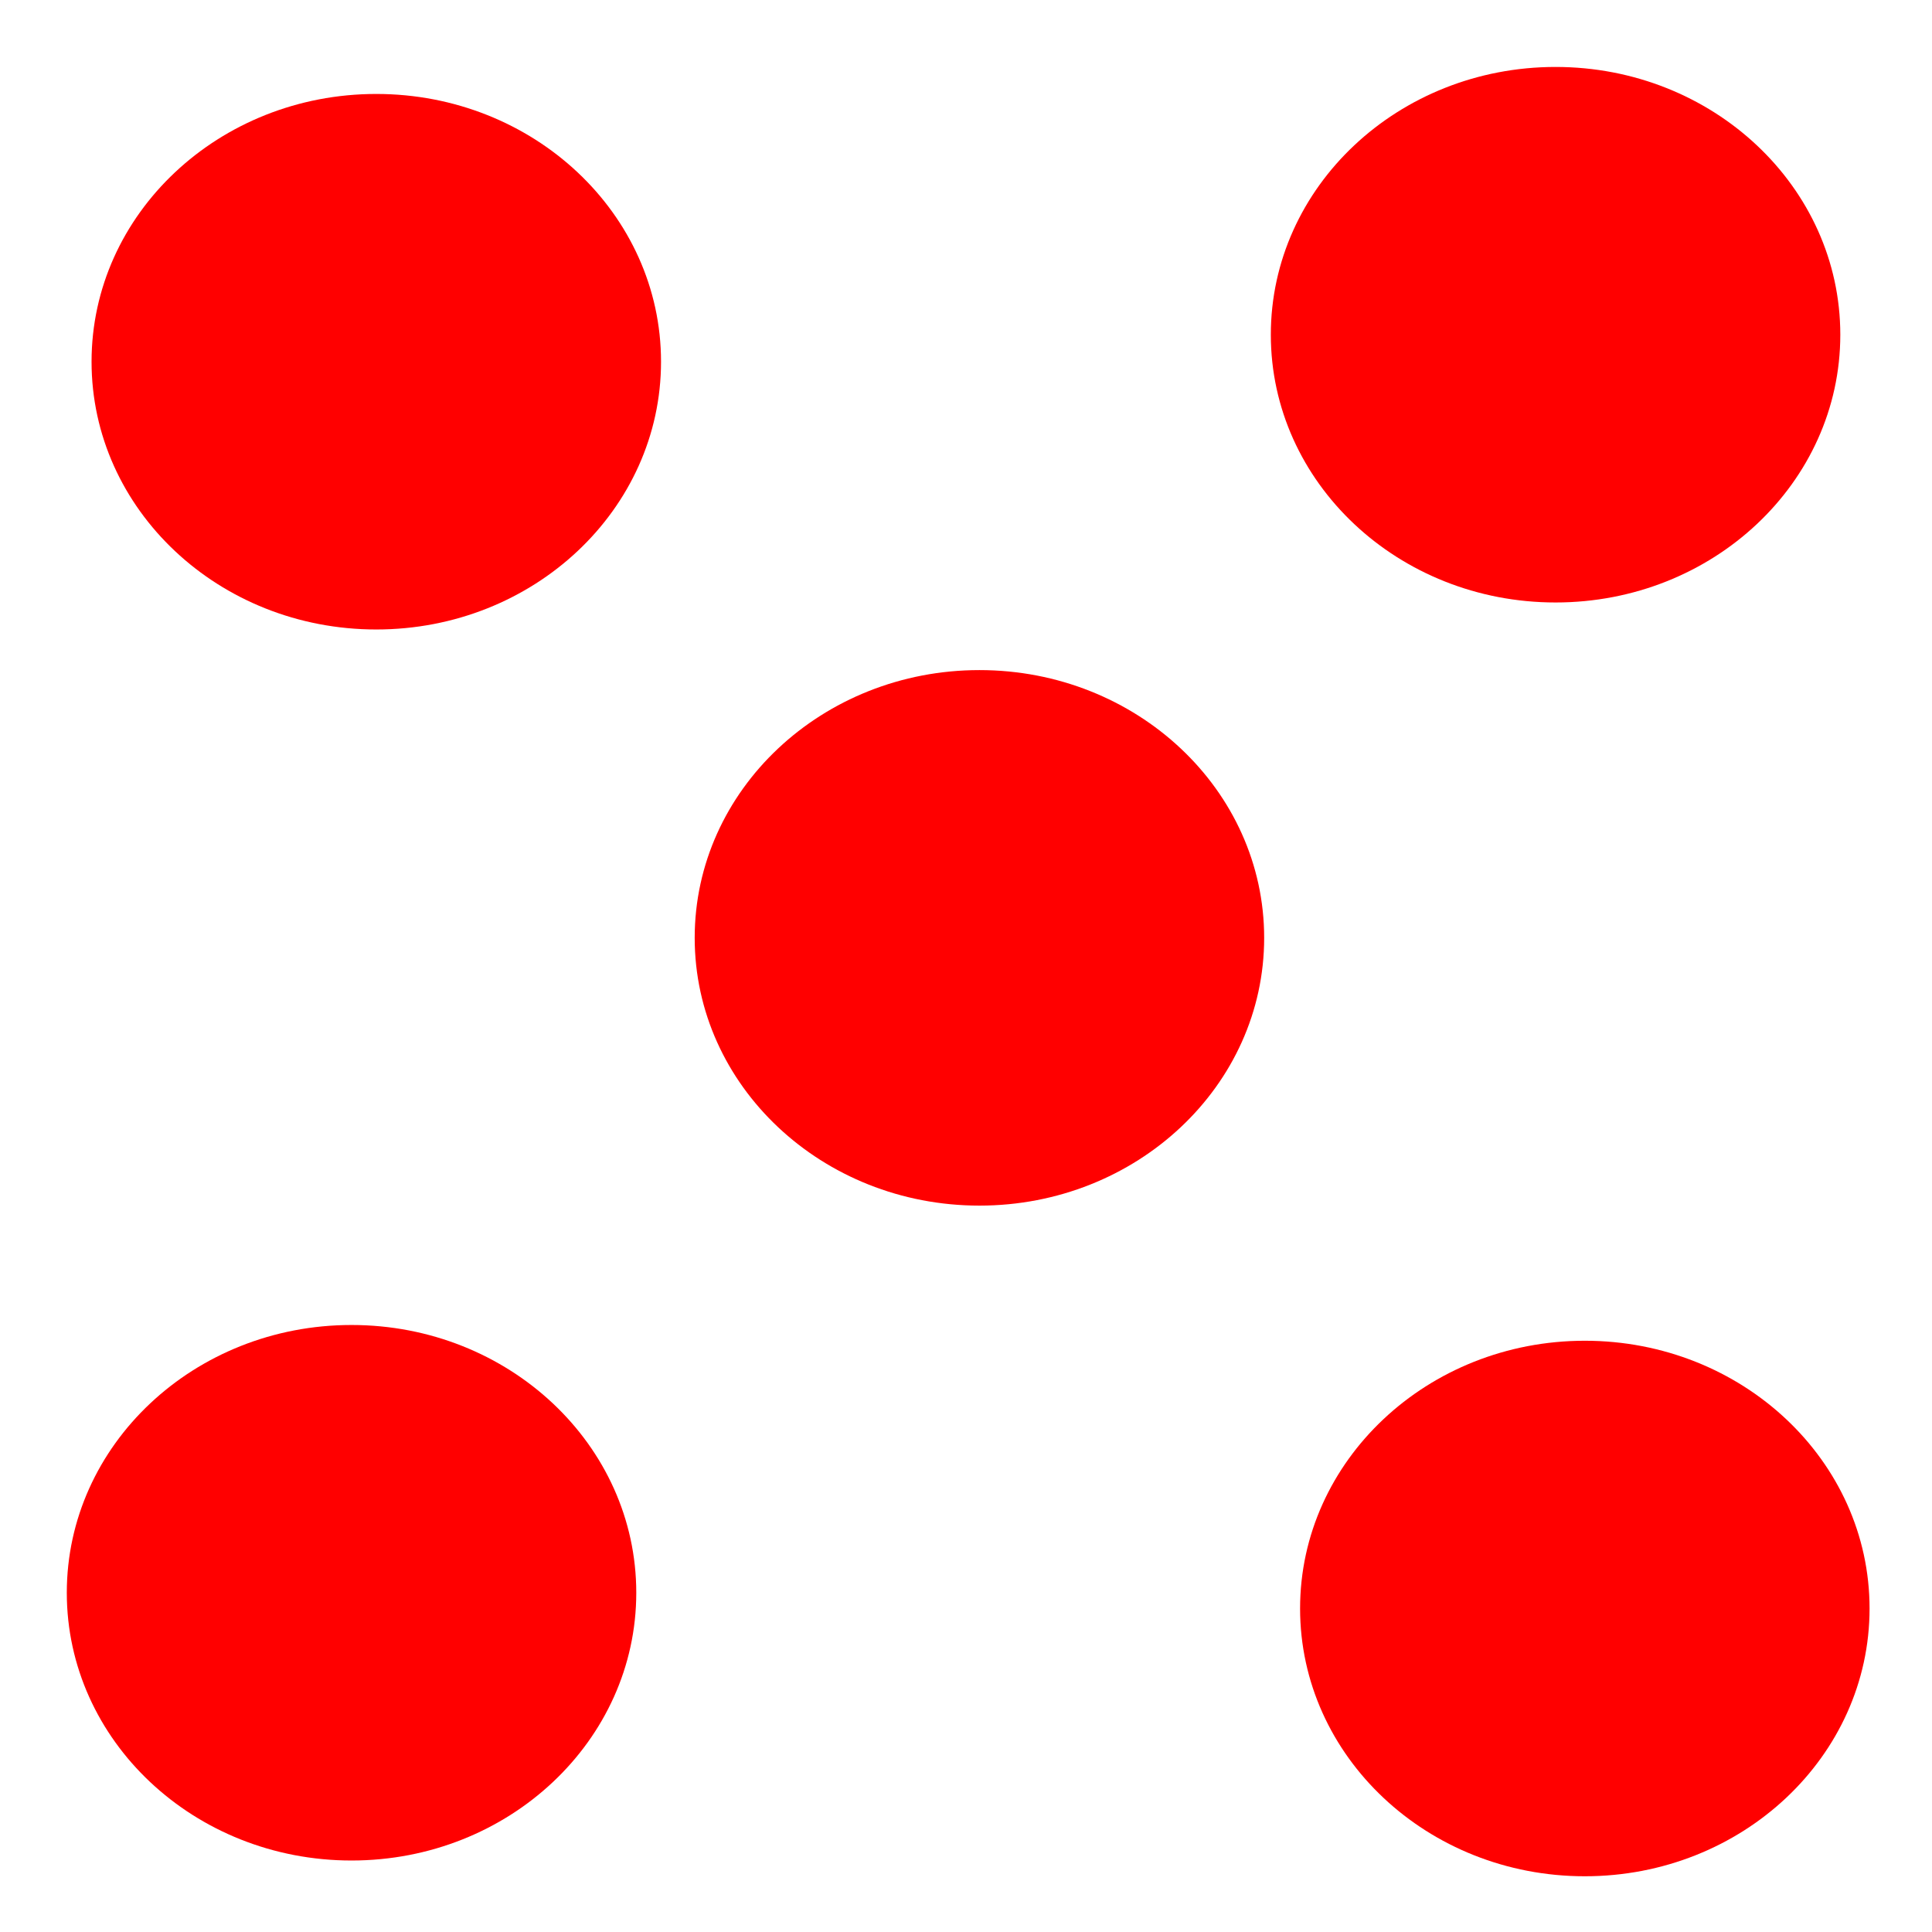 <?xml version="1.0" encoding="UTF-8" standalone="no"?>
<!DOCTYPE svg PUBLIC "-//W3C//DTD SVG 1.1//EN" "http://www.w3.org/Graphics/SVG/1.1/DTD/svg11.dtd">
<!-- Created with Vectornator (http://vectornator.io/) -->
<svg height="100%" stroke-miterlimit="10" style="fill-rule:nonzero;clip-rule:evenodd;stroke-linecap:round;stroke-linejoin:round;" version="1.1" viewBox="0 0 1190.7 1190.7" width="100%" xml:space="preserve" xmlns="http://www.w3.org/2000/svg" xmlns:vectornator="http://vectornator.io" xmlns:xlink="http://www.w3.org/1999/xlink">
<defs/>
<g id="Capa-1" vectornator:layerName="Capa 1"/>
<g id="Capa-2-copiar" vectornator:layerName="Capa 2 copiar" visibility="hidden">
<path d="M783.215 206.285C783.215 115.146 861.783 41.262 958.701 41.262C1055.62 41.262 1134.19 115.146 1134.19 206.285C1134.19 297.425 1055.62 371.309 958.701 371.309C861.783 371.309 783.215 297.425 783.215 206.285Z" fill="#ff0000" fill-rule="nonzero" opacity="1" stroke="#000000" stroke-linecap="butt" stroke-linejoin="miter" stroke-opacity="0" stroke-width="196.119"/>
<path d="M801.247 991.329C801.247 900.189 879.814 826.306 976.732 826.306C1073.65 826.306 1152.22 900.189 1152.22 991.329C1152.22 1082.47 1073.65 1156.35 976.732 1156.35C879.814 1156.35 801.247 1082.47 801.247 991.329Z" fill="#ff0000" fill-rule="nonzero" opacity="1" stroke="#000000" stroke-linecap="butt" stroke-linejoin="miter" stroke-opacity="0" stroke-width="196.119"/>
<path d="M41.169 981.62C41.169 890.48 119.736 816.597 216.654 816.597C313.573 816.597 392.14 890.48 392.14 981.62C392.14 1072.76 313.573 1146.64 216.654 1146.64C119.736 1146.64 41.169 1072.76 41.169 981.62Z" fill="#ff0000" fill-rule="nonzero" opacity="1" stroke="#000000" stroke-linecap="butt" stroke-linejoin="miter" stroke-opacity="0" stroke-width="196.119"/>
<path d="M56.426 222.929C56.426 131.79 134.993 57.906 231.912 57.906C328.83 57.906 407.397 131.79 407.397 222.929C407.397 314.069 328.83 387.953 231.912 387.953C134.993 387.953 56.426 314.069 56.426 222.929Z" fill="#ff0000" fill-rule="nonzero" opacity="1" stroke="#000000" stroke-linecap="butt" stroke-linejoin="miter" stroke-opacity="0" stroke-width="196.119"/>
</g>
<g id="Capa-2-copiar-copiar" vectornator:layerName="Capa 2 copiar copiar">
<path d="M783.215 206.285C783.215 115.146 861.783 41.262 958.701 41.262C1055.62 41.262 1134.19 115.146 1134.19 206.285C1134.19 297.425 1055.62 371.309 958.701 371.309C861.783 371.309 783.215 297.425 783.215 206.285Z" fill="#ff0000" fill-rule="nonzero" opacity="1" stroke="#000000" stroke-linecap="butt" stroke-linejoin="miter" stroke-opacity="0" stroke-width="196.119"/>
<path d="M801.247 991.329C801.247 900.189 879.814 826.306 976.732 826.306C1073.65 826.306 1152.22 900.189 1152.22 991.329C1152.22 1082.47 1073.65 1156.35 976.732 1156.35C879.814 1156.35 801.247 1082.47 801.247 991.329Z" fill="#ff0000" fill-rule="nonzero" opacity="1" stroke="#000000" stroke-linecap="butt" stroke-linejoin="miter" stroke-opacity="0" stroke-width="196.119"/>
<path d="M41.169 981.62C41.169 890.48 119.736 816.597 216.654 816.597C313.573 816.597 392.14 890.48 392.14 981.62C392.14 1072.76 313.573 1146.64 216.654 1146.64C119.736 1146.64 41.169 1072.76 41.169 981.62Z" fill="#ff0000" fill-rule="nonzero" opacity="1" stroke="#000000" stroke-linecap="butt" stroke-linejoin="miter" stroke-opacity="0" stroke-width="196.119"/>
<path d="M56.426 222.929C56.426 131.79 134.993 57.906 231.912 57.906C328.83 57.906 407.397 131.79 407.397 222.929C407.397 314.069 328.83 387.953 231.912 387.953C134.993 387.953 56.426 314.069 56.426 222.929Z" fill="#ff0000" fill-rule="nonzero" opacity="1" stroke="#000000" stroke-linecap="butt" stroke-linejoin="miter" stroke-opacity="0" stroke-width="196.119"/>
<path d="M428.143 578.002C428.143 486.862 506.71 412.979 603.628 412.979C700.546 412.979 779.114 486.862 779.114 578.002C779.114 669.142 700.546 743.025 603.628 743.025C506.71 743.025 428.143 669.142 428.143 578.002Z" fill="#ff0000" fill-rule="nonzero" opacity="1" stroke="#000000" stroke-linecap="butt" stroke-linejoin="miter" stroke-opacity="0" stroke-width="196.119"/>
</g>
<g id="Capa-2-copiar-copiar-copiar-copiar-copiar" vectornator:layerName="Capa 2 copiar copiar copiar copiar copiar" visibility="hidden">
<path d="M414.273 614.064C414.273 522.925 492.84 449.041 589.758 449.041C686.676 449.041 765.244 522.925 765.244 614.064C765.244 705.204 686.676 779.087 589.758 779.087C492.84 779.087 414.273 705.204 414.273 614.064Z" fill="#ff0000" fill-rule="nonzero" opacity="1" stroke="#000000" stroke-linecap="butt" stroke-linejoin="miter" stroke-opacity="0" stroke-width="196.119"/>
<path d="M53.652 989.942C53.652 898.802 132.219 824.919 229.138 824.919C326.056 824.919 404.623 898.802 404.623 989.942C404.623 1081.08 326.056 1154.97 229.138 1154.97C132.219 1154.97 53.652 1081.08 53.652 989.942Z" fill="#ff0000" fill-rule="nonzero" opacity="1" stroke="#000000" stroke-linecap="butt" stroke-linejoin="miter" stroke-opacity="0" stroke-width="196.119"/>
<path d="M783.215 206.285C783.215 115.146 861.783 41.262 958.701 41.262C1055.62 41.262 1134.19 115.146 1134.19 206.285C1134.19 297.425 1055.62 371.309 958.701 371.309C861.783 371.309 783.215 297.425 783.215 206.285Z" fill="#ff0000" fill-rule="nonzero" opacity="1" stroke="#000000" stroke-linecap="butt" stroke-linejoin="miter" stroke-opacity="0" stroke-width="196.119"/>
</g>
<g id="Capa-2-copiar-copiar-copiar-copiar" vectornator:layerName="Capa 2 copiar copiar copiar copiar" visibility="hidden">
<path d="M75.844 967.75C75.844 876.61 154.411 802.727 251.33 802.727C348.248 802.727 426.815 876.61 426.815 967.75C426.815 1058.89 348.248 1132.77 251.33 1132.77C154.411 1132.77 75.844 1058.89 75.844 967.75Z" fill="#ff0000" fill-rule="nonzero" opacity="1" stroke="#000000" stroke-linecap="butt" stroke-linejoin="miter" stroke-opacity="0" stroke-width="196.119"/>
<path d="M783.215 206.285C783.215 115.146 861.783 41.262 958.701 41.262C1055.62 41.262 1134.19 115.146 1134.19 206.285C1134.19 297.425 1055.62 371.309 958.701 371.309C861.783 371.309 783.215 297.425 783.215 206.285Z" fill="#ff0000" fill-rule="nonzero" opacity="1" stroke="#000000" stroke-linecap="butt" stroke-linejoin="miter" stroke-opacity="0" stroke-width="196.119"/>
</g>
<g id="Capa-2-copiar-copiar-copiar" vectornator:layerName="Capa 2 copiar copiar copiar" visibility="hidden">
<path d="M437.852 591.872C437.852 500.733 516.419 426.849 613.337 426.849C710.255 426.849 788.823 500.733 788.823 591.872C788.823 683.012 710.255 756.895 613.337 756.895C516.419 756.895 437.852 683.012 437.852 591.872Z" fill="#ff0000" fill-rule="nonzero" opacity="1" stroke="#000000" stroke-linecap="butt" stroke-linejoin="miter" stroke-opacity="0" stroke-width="196.119"/>
</g>
<g id="Capa-2-copiar-copiar-copiar-copiar-copiar-copiar" vectornator:layerName="Capa 2 copiar copiar copiar copiar copiar copiar" visibility="hidden">
<path d="M60.587 213.22C60.587 122.081 139.154 48.197 236.073 48.197C332.991 48.197 411.558 122.081 411.558 213.22C411.558 304.36 332.991 378.244 236.073 378.244C139.154 378.244 60.587 304.36 60.587 213.22Z" fill="#ff0000" fill-rule="nonzero" opacity="1" stroke="#000000" stroke-linecap="butt" stroke-linejoin="miter" stroke-opacity="0" stroke-width="196.119"/>
<path d="M787.376 1017.68C787.376 926.543 865.944 852.659 962.862 852.659C1059.78 852.659 1138.35 926.543 1138.35 1017.68C1138.35 1108.82 1059.78 1182.71 962.862 1182.71C865.944 1182.71 787.376 1108.82 787.376 1017.68Z" fill="#ff0000" fill-rule="nonzero" opacity="1" stroke="#000000" stroke-linecap="butt" stroke-linejoin="miter" stroke-opacity="0" stroke-width="196.119"/>
<path d="M56.426 607.129C56.426 515.99 134.993 442.106 231.912 442.106C328.83 442.106 407.397 515.99 407.397 607.129C407.397 698.269 328.83 772.152 231.912 772.152C134.993 772.152 56.426 698.269 56.426 607.129Z" fill="#ff0000" fill-rule="nonzero" opacity="1" stroke="#000000" stroke-linecap="butt" stroke-linejoin="miter" stroke-opacity="0" stroke-width="196.119"/>
<path d="M41.169 1014.91C41.169 923.768 119.736 849.885 216.654 849.885C313.573 849.885 392.14 923.768 392.14 1014.91C392.14 1106.05 313.573 1179.93 216.654 1179.93C119.736 1179.93 41.169 1106.05 41.169 1014.91Z" fill="#ff0000" fill-rule="nonzero" opacity="1" stroke="#000000" stroke-linecap="butt" stroke-linejoin="miter" stroke-opacity="0" stroke-width="196.119"/>
<path d="M783.215 206.285C783.215 115.146 861.783 41.262 958.701 41.262C1055.62 41.262 1134.19 115.146 1134.19 206.285C1134.19 297.425 1055.62 371.309 958.701 371.309C861.783 371.309 783.215 297.425 783.215 206.285Z" fill="#ff0000" fill-rule="nonzero" opacity="1" stroke="#000000" stroke-linecap="butt" stroke-linejoin="miter" stroke-opacity="0" stroke-width="196.119"/>
<path d="M783.215 206.285C783.215 115.146 861.783 41.262 958.701 41.262C1055.62 41.262 1134.19 115.146 1134.19 206.285C1134.19 297.425 1055.62 371.309 958.701 371.309C861.783 371.309 783.215 297.425 783.215 206.285Z" fill="#ff0000" fill-rule="nonzero" opacity="1" stroke="#000000" stroke-linecap="butt" stroke-linejoin="miter" stroke-opacity="0" stroke-width="196.119"/>
<path d="M790.15 594.646C790.15 503.507 868.718 429.623 965.636 429.623C1062.55 429.623 1141.12 503.507 1141.12 594.646C1141.12 685.786 1062.55 759.669 965.636 759.669C868.718 759.669 790.15 685.786 790.15 594.646Z" fill="#ff0000" fill-rule="nonzero" opacity="1" stroke="#000000" stroke-linecap="butt" stroke-linejoin="miter" stroke-opacity="0" stroke-width="196.119"/>
</g>
<g id="Capa-2-copiar-copiar-copiar-copiar-copiar-copiar-copiar" vectornator:layerName="Capa 2 copiar copiar copiar copiar copiar copiar copiar" visibility="hidden">
<path d="M60.587 213.22C60.587 122.081 139.154 48.197 236.073 48.197C332.991 48.197 411.558 122.081 411.558 213.22C411.558 304.36 332.991 378.244 236.073 378.244C139.154 378.244 60.587 304.36 60.587 213.22Z" fill="#ff0000" fill-rule="nonzero" opacity="1" stroke="#000000" stroke-linecap="butt" stroke-linejoin="miter" stroke-opacity="0" stroke-width="196.119"/>
<path d="M787.376 1017.68C787.376 926.543 865.944 852.659 962.862 852.659C1059.78 852.659 1138.35 926.543 1138.35 1017.68C1138.35 1108.82 1059.78 1182.71 962.862 1182.71C865.944 1182.71 787.376 1108.82 787.376 1017.68Z" fill="#ff0000" fill-rule="nonzero" opacity="1" stroke="#000000" stroke-linecap="butt" stroke-linejoin="miter" stroke-opacity="0" stroke-width="196.119"/>
<path d="M56.426 607.129C56.426 515.99 134.993 442.106 231.912 442.106C328.83 442.106 407.397 515.99 407.397 607.129C407.397 698.269 328.83 772.152 231.912 772.152C134.993 772.152 56.426 698.269 56.426 607.129Z" fill="#ff0000" fill-rule="nonzero" opacity="1" stroke="#000000" stroke-linecap="butt" stroke-linejoin="miter" stroke-opacity="0" stroke-width="196.119"/>
<path d="M41.169 1014.91C41.169 923.768 119.736 849.885 216.654 849.885C313.573 849.885 392.14 923.768 392.14 1014.91C392.14 1106.05 313.573 1179.93 216.654 1179.93C119.736 1179.93 41.169 1106.05 41.169 1014.91Z" fill="#ff0000" fill-rule="nonzero" opacity="1" stroke="#000000" stroke-linecap="butt" stroke-linejoin="miter" stroke-opacity="0" stroke-width="196.119"/>
<path d="M783.215 206.285C783.215 115.146 861.783 41.262 958.701 41.262C1055.62 41.262 1134.19 115.146 1134.19 206.285C1134.19 297.425 1055.62 371.309 958.701 371.309C861.783 371.309 783.215 297.425 783.215 206.285Z" fill="#ff0000" fill-rule="nonzero" opacity="1" stroke="#000000" stroke-linecap="butt" stroke-linejoin="miter" stroke-opacity="0" stroke-width="196.119"/>
<path d="M783.215 206.285C783.215 115.146 861.783 41.262 958.701 41.262C1055.62 41.262 1134.19 115.146 1134.19 206.285C1134.19 297.425 1055.62 371.309 958.701 371.309C861.783 371.309 783.215 297.425 783.215 206.285Z" fill="#ff0000" fill-rule="nonzero" opacity="1" stroke="#000000" stroke-linecap="butt" stroke-linejoin="miter" stroke-opacity="0" stroke-width="196.119"/>
<path d="M790.15 594.646C790.15 503.507 868.718 429.623 965.636 429.623C1062.55 429.623 1141.12 503.507 1141.12 594.646C1141.12 685.786 1062.55 759.669 965.636 759.669C868.718 759.669 790.15 685.786 790.15 594.646Z" fill="#ff0000" fill-rule="nonzero" opacity="1" stroke="#000000" stroke-linecap="butt" stroke-linejoin="miter" stroke-opacity="0" stroke-width="196.119"/>
<path d="M423.982 616.838C423.982 525.699 502.549 451.815 599.467 451.815C696.385 451.815 774.953 525.699 774.953 616.838C774.953 707.978 696.385 781.861 599.467 781.861C502.549 781.861 423.982 707.978 423.982 616.838Z" fill="#ff0000" fill-rule="nonzero" opacity="1" stroke="#000000" stroke-linecap="butt" stroke-linejoin="miter" stroke-opacity="0" stroke-width="196.119"/>
</g>
<g id="Capa-2-copiar-copiar-copiar-copiar-copiar-copiar-copiar-copiar" vectornator:layerName="Capa 2 copiar copiar copiar copiar copiar copiar copiar copiar" visibility="hidden">
<path d="M60.587 213.22C60.587 122.081 139.154 48.197 236.073 48.197C332.991 48.197 411.558 122.081 411.558 213.22C411.558 304.36 332.991 378.244 236.073 378.244C139.154 378.244 60.587 304.36 60.587 213.22Z" fill="#ff0000" fill-rule="nonzero" opacity="1" stroke="#000000" stroke-linecap="butt" stroke-linejoin="miter" stroke-opacity="0" stroke-width="196.119"/>
<path d="M787.376 1017.68C787.376 926.543 865.944 852.659 962.862 852.659C1059.78 852.659 1138.35 926.543 1138.35 1017.68C1138.35 1108.82 1059.78 1182.71 962.862 1182.71C865.944 1182.71 787.376 1108.82 787.376 1017.68Z" fill="#ff0000" fill-rule="nonzero" opacity="1" stroke="#000000" stroke-linecap="butt" stroke-linejoin="miter" stroke-opacity="0" stroke-width="196.119"/>
<path d="M56.426 607.129C56.426 515.99 134.993 442.106 231.912 442.106C328.83 442.106 407.397 515.99 407.397 607.129C407.397 698.269 328.83 772.152 231.912 772.152C134.993 772.152 56.426 698.269 56.426 607.129Z" fill="#ff0000" fill-rule="nonzero" opacity="1" stroke="#000000" stroke-linecap="butt" stroke-linejoin="miter" stroke-opacity="0" stroke-width="196.119"/>
<path d="M41.169 1014.91C41.169 923.768 119.736 849.885 216.654 849.885C313.573 849.885 392.14 923.768 392.14 1014.91C392.14 1106.05 313.573 1179.93 216.654 1179.93C119.736 1179.93 41.169 1106.05 41.169 1014.91Z" fill="#ff0000" fill-rule="nonzero" opacity="1" stroke="#000000" stroke-linecap="butt" stroke-linejoin="miter" stroke-opacity="0" stroke-width="196.119"/>
<path d="M783.215 206.285C783.215 115.146 861.783 41.262 958.701 41.262C1055.62 41.262 1134.19 115.146 1134.19 206.285C1134.19 297.425 1055.62 371.309 958.701 371.309C861.783 371.309 783.215 297.425 783.215 206.285Z" fill="#ff0000" fill-rule="nonzero" opacity="1" stroke="#000000" stroke-linecap="butt" stroke-linejoin="miter" stroke-opacity="0" stroke-width="196.119"/>
<path d="M783.215 206.285C783.215 115.146 861.783 41.262 958.701 41.262C1055.62 41.262 1134.19 115.146 1134.19 206.285C1134.19 297.425 1055.62 371.309 958.701 371.309C861.783 371.309 783.215 297.425 783.215 206.285Z" fill="#ff0000" fill-rule="nonzero" opacity="1" stroke="#000000" stroke-linecap="butt" stroke-linejoin="miter" stroke-opacity="0" stroke-width="196.119"/>
<path d="M790.15 594.646C790.15 503.507 868.718 429.623 965.636 429.623C1062.55 429.623 1141.12 503.507 1141.12 594.646C1141.12 685.786 1062.55 759.669 965.636 759.669C868.718 759.669 790.15 685.786 790.15 594.646Z" fill="#ff0000" fill-rule="nonzero" opacity="1" stroke="#000000" stroke-linecap="butt" stroke-linejoin="miter" stroke-opacity="0" stroke-width="196.119"/>
<path d="M419.821 218.768C419.821 127.629 498.388 53.745 595.306 53.745C692.224 53.745 770.792 127.629 770.792 218.768C770.792 309.908 692.224 383.792 595.306 383.792C498.388 383.792 419.821 309.908 419.821 218.768Z" fill="#ff0000" fill-rule="nonzero" opacity="1" stroke="#000000" stroke-linecap="butt" stroke-linejoin="miter" stroke-opacity="0" stroke-width="196.119"/>
<path d="M415.66 1023.23C415.66 932.091 494.227 858.207 591.145 858.207C688.063 858.207 766.631 932.091 766.631 1023.23C766.631 1114.37 688.063 1188.25 591.145 1188.25C494.227 1188.25 415.66 1114.37 415.66 1023.23Z" fill="#ff0000" fill-rule="nonzero" opacity="1" stroke="#000000" stroke-linecap="butt" stroke-linejoin="miter" stroke-opacity="0" stroke-width="196.119"/>
</g>
<g id="Capa-2-copiar-copiar-copiar-copiar-copiar-copiar-copiar-copiar-copiar" vectornator:layerName="Capa 2 copiar copiar copiar copiar copiar copiar copiar copiar copiar" visibility="hidden">
<path d="M60.587 213.22C60.587 122.081 139.154 48.197 236.073 48.197C332.991 48.197 411.558 122.081 411.558 213.22C411.558 304.36 332.991 378.244 236.073 378.244C139.154 378.244 60.587 304.36 60.587 213.22Z" fill="#ff0000" fill-rule="nonzero" opacity="1" stroke="#000000" stroke-linecap="butt" stroke-linejoin="miter" stroke-opacity="0" stroke-width="196.119"/>
<path d="M787.376 1017.68C787.376 926.543 865.944 852.659 962.862 852.659C1059.78 852.659 1138.35 926.543 1138.35 1017.68C1138.35 1108.82 1059.78 1182.71 962.862 1182.71C865.944 1182.71 787.376 1108.82 787.376 1017.68Z" fill="#ff0000" fill-rule="nonzero" opacity="1" stroke="#000000" stroke-linecap="butt" stroke-linejoin="miter" stroke-opacity="0" stroke-width="196.119"/>
<path d="M56.426 607.129C56.426 515.99 134.993 442.106 231.912 442.106C328.83 442.106 407.397 515.99 407.397 607.129C407.397 698.269 328.83 772.152 231.912 772.152C134.993 772.152 56.426 698.269 56.426 607.129Z" fill="#ff0000" fill-rule="nonzero" opacity="1" stroke="#000000" stroke-linecap="butt" stroke-linejoin="miter" stroke-opacity="0" stroke-width="196.119"/>
<path d="M41.169 1014.91C41.169 923.768 119.736 849.885 216.654 849.885C313.573 849.885 392.14 923.768 392.14 1014.91C392.14 1106.05 313.573 1179.93 216.654 1179.93C119.736 1179.93 41.169 1106.05 41.169 1014.91Z" fill="#ff0000" fill-rule="nonzero" opacity="1" stroke="#000000" stroke-linecap="butt" stroke-linejoin="miter" stroke-opacity="0" stroke-width="196.119"/>
<path d="M783.215 206.285C783.215 115.146 861.783 41.262 958.701 41.262C1055.62 41.262 1134.19 115.146 1134.19 206.285C1134.19 297.425 1055.62 371.309 958.701 371.309C861.783 371.309 783.215 297.425 783.215 206.285Z" fill="#ff0000" fill-rule="nonzero" opacity="1" stroke="#000000" stroke-linecap="butt" stroke-linejoin="miter" stroke-opacity="0" stroke-width="196.119"/>
<path d="M783.215 206.285C783.215 115.146 861.783 41.262 958.701 41.262C1055.62 41.262 1134.19 115.146 1134.19 206.285C1134.19 297.425 1055.62 371.309 958.701 371.309C861.783 371.309 783.215 297.425 783.215 206.285Z" fill="#ff0000" fill-rule="nonzero" opacity="1" stroke="#000000" stroke-linecap="butt" stroke-linejoin="miter" stroke-opacity="0" stroke-width="196.119"/>
<path d="M790.15 594.646C790.15 503.507 868.718 429.623 965.636 429.623C1062.55 429.623 1141.12 503.507 1141.12 594.646C1141.12 685.786 1062.55 759.669 965.636 759.669C868.718 759.669 790.15 685.786 790.15 594.646Z" fill="#ff0000" fill-rule="nonzero" opacity="1" stroke="#000000" stroke-linecap="butt" stroke-linejoin="miter" stroke-opacity="0" stroke-width="196.119"/>
<path d="M419.821 218.768C419.821 127.629 498.388 53.745 595.306 53.745C692.224 53.745 770.792 127.629 770.792 218.768C770.792 309.908 692.224 383.792 595.306 383.792C498.388 383.792 419.821 309.908 419.821 218.768Z" fill="#ff0000" fill-rule="nonzero" opacity="1" stroke="#000000" stroke-linecap="butt" stroke-linejoin="miter" stroke-opacity="0" stroke-width="196.119"/>
<path d="M415.66 1023.23C415.66 932.091 494.227 858.207 591.145 858.207C688.063 858.207 766.631 932.091 766.631 1023.23C766.631 1114.37 688.063 1188.25 591.145 1188.25C494.227 1188.25 415.66 1114.37 415.66 1023.23Z" fill="#ff0000" fill-rule="nonzero" opacity="1" stroke="#000000" stroke-linecap="butt" stroke-linejoin="miter" stroke-opacity="0" stroke-width="196.119"/>
<path d="M419.821 614.064C419.821 522.925 498.388 449.041 595.306 449.041C692.224 449.041 770.792 522.925 770.792 614.064C770.792 705.204 692.224 779.087 595.306 779.087C498.388 779.087 419.821 705.204 419.821 614.064Z" fill="#ff0000" fill-rule="nonzero" opacity="1" stroke="#000000" stroke-linecap="butt" stroke-linejoin="miter" stroke-opacity="0" stroke-width="196.119"/>
</g>
<g id="Capa-2-copiar-copiar-copiar-copiar-copiar-copiar-copiar-copiar-copiar-copiar-copiar" vectornator:layerName="Capa 2 copiar copiar copiar copiar copiar copiar copiar copiar copiar copiar copiar" visibility="hidden">
<path d="M790.15 594.646C790.15 503.507 868.718 429.623 965.636 429.623C1062.55 429.623 1141.12 503.507 1141.12 594.646C1141.12 685.786 1062.55 759.669 965.636 759.669C868.718 759.669 790.15 685.786 790.15 594.646Z" fill="#ff0000" fill-rule="nonzero" opacity="1" stroke="#000000" stroke-linecap="butt" stroke-linejoin="miter" stroke-opacity="0" stroke-width="196.119"/>
</g>
</svg>

